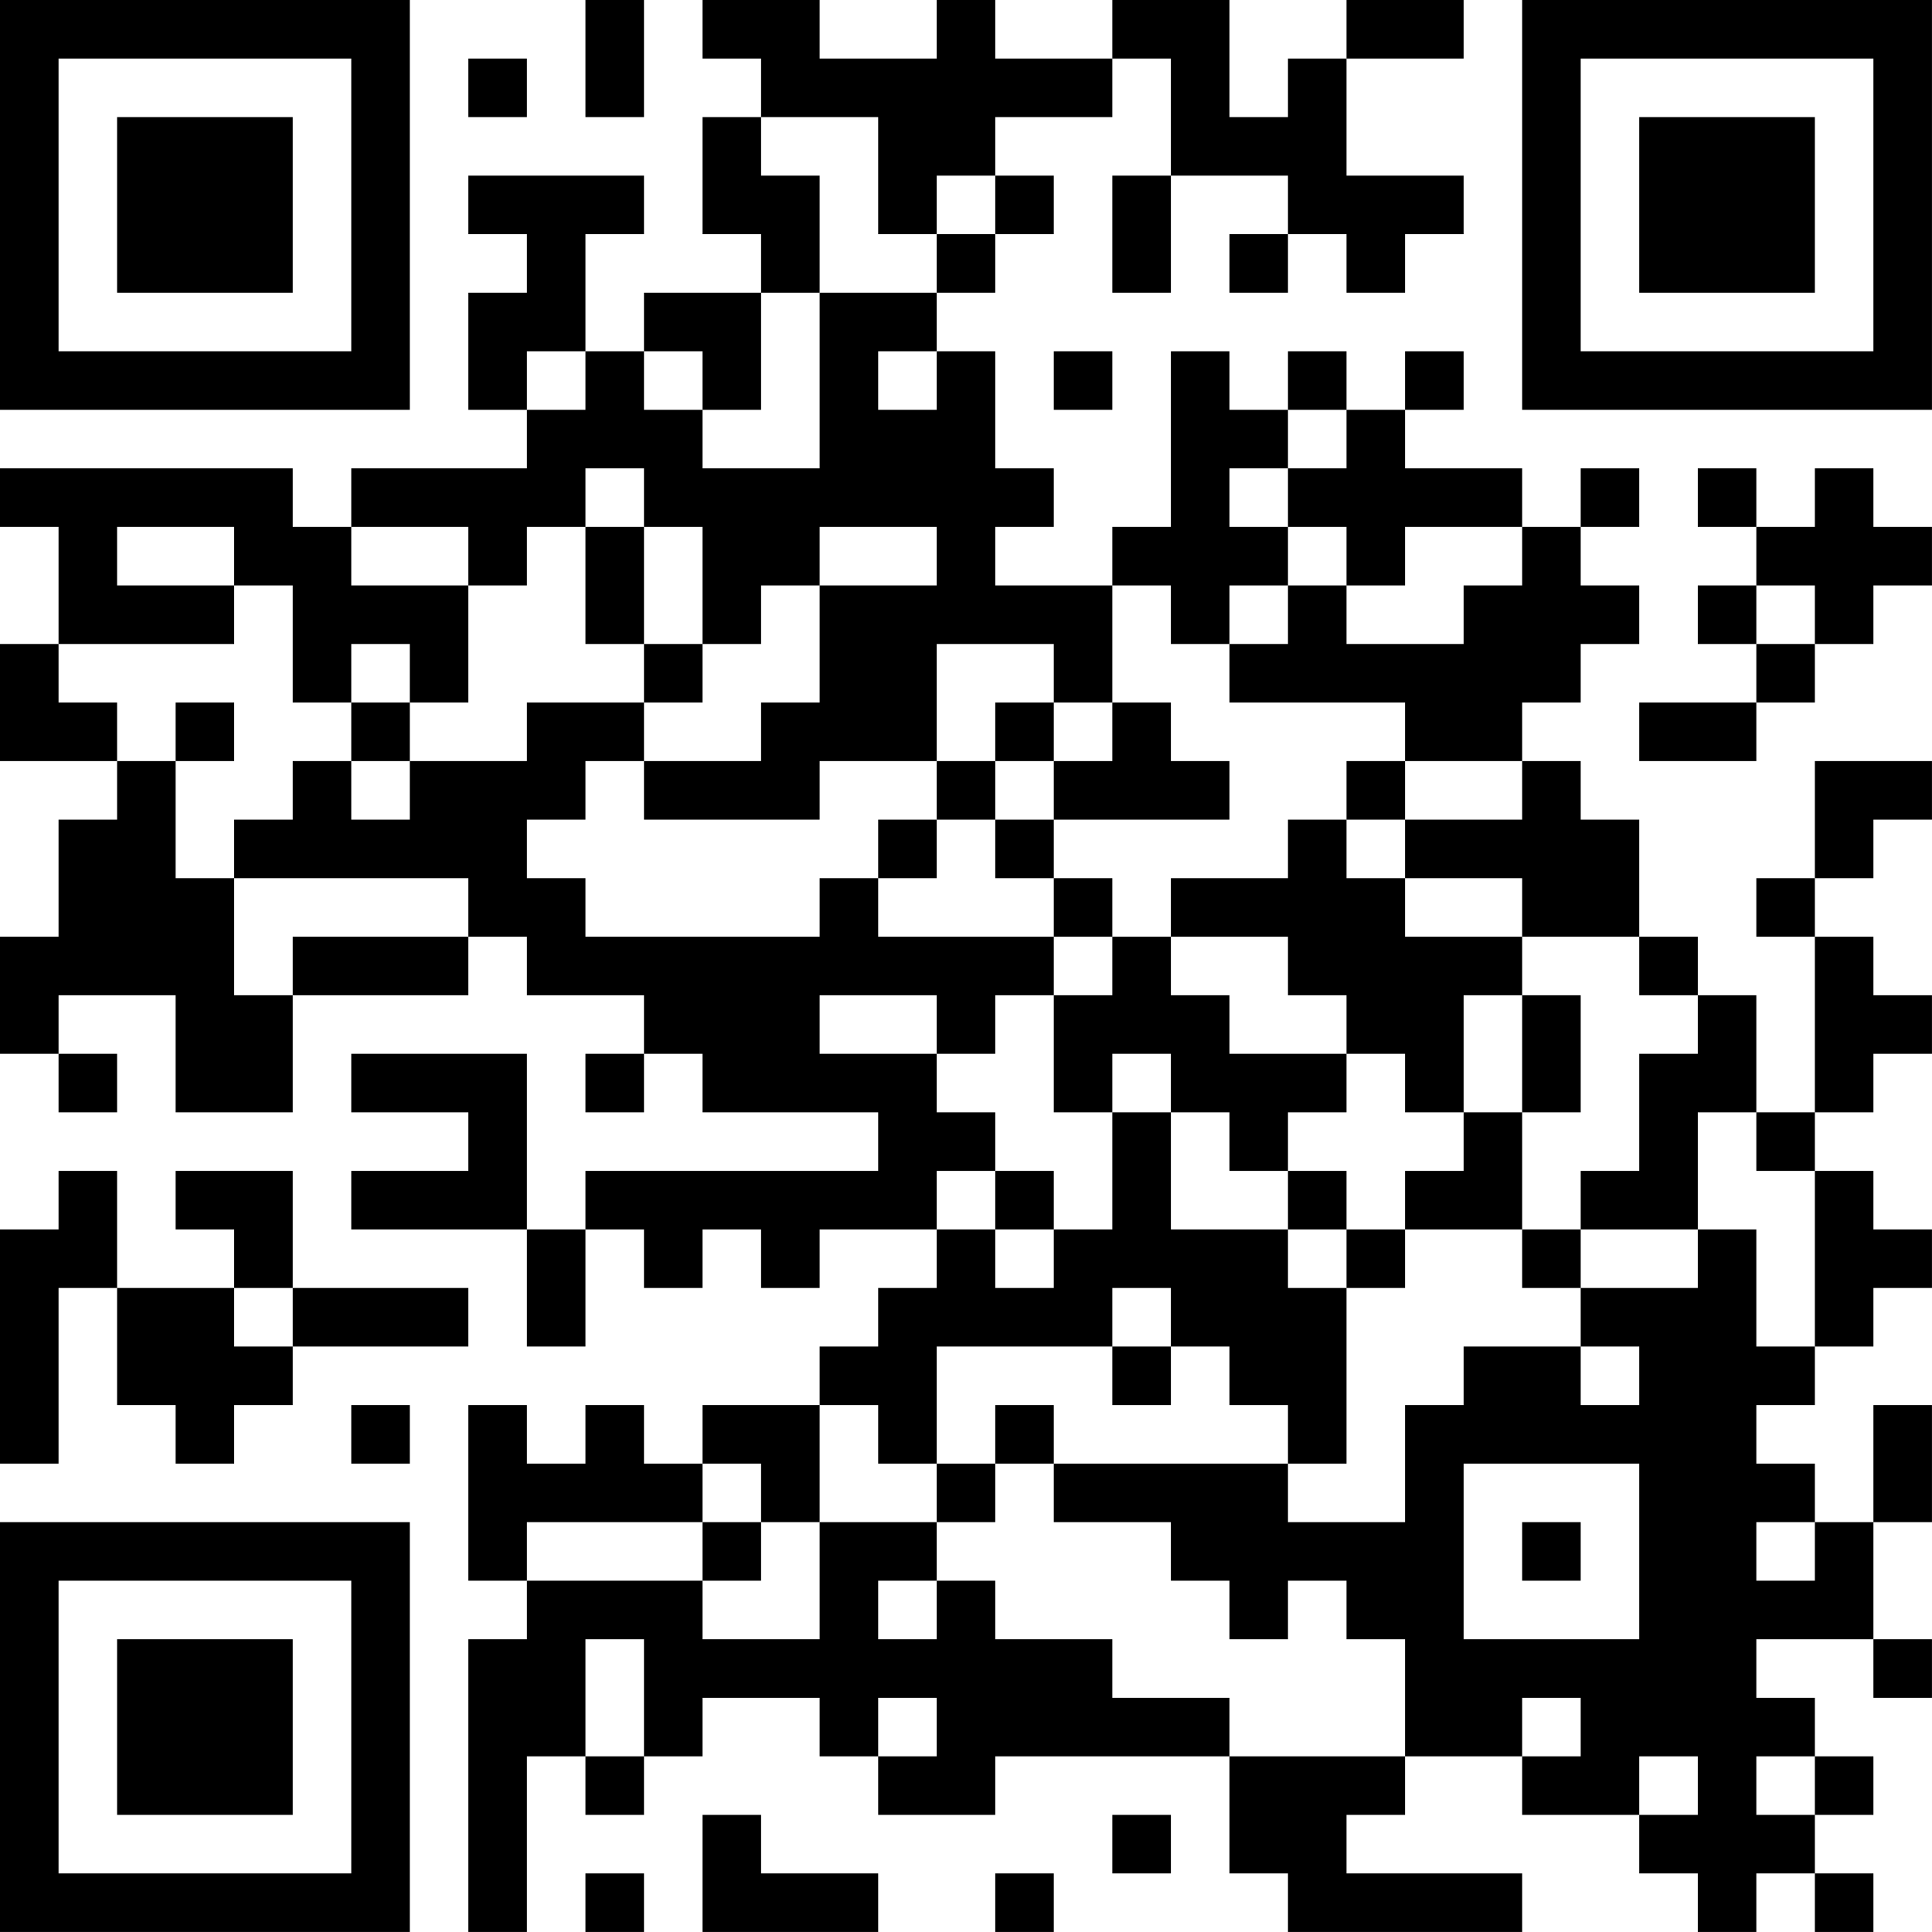 <?xml version="1.0" encoding="UTF-8"?>
<svg xmlns="http://www.w3.org/2000/svg" version="1.1" width="400" height="400" viewBox="0 0 400 400"><rect x="0" y="0" width="400" height="400" fill="#ffffff"/><g transform="scale(12.121)"><g transform="translate(0,0)"><path fill-rule="evenodd" d="M10 0L10 2L11 2L11 0ZM12 0L12 1L13 1L13 2L12 2L12 4L13 4L13 5L11 5L11 6L10 6L10 4L11 4L11 3L8 3L8 4L9 4L9 5L8 5L8 7L9 7L9 8L6 8L6 9L5 9L5 8L0 8L0 9L1 9L1 11L0 11L0 13L2 13L2 14L1 14L1 16L0 16L0 18L1 18L1 19L2 19L2 18L1 18L1 17L3 17L3 19L5 19L5 17L8 17L8 16L9 16L9 17L11 17L11 18L10 18L10 19L11 19L11 18L12 18L12 19L15 19L15 20L10 20L10 21L9 21L9 18L6 18L6 19L8 19L8 20L6 20L6 21L9 21L9 23L10 23L10 21L11 21L11 22L12 22L12 21L13 21L13 22L14 22L14 21L16 21L16 22L15 22L15 23L14 23L14 24L12 24L12 25L11 25L11 24L10 24L10 25L9 25L9 24L8 24L8 27L9 27L9 28L8 28L8 33L9 33L9 30L10 30L10 31L11 31L11 30L12 30L12 29L14 29L14 30L15 30L15 31L17 31L17 30L21 30L21 32L22 32L22 33L26 33L26 32L23 32L23 31L24 31L24 30L26 30L26 31L28 31L28 32L29 32L29 33L30 33L30 32L31 32L31 33L32 33L32 32L31 32L31 31L32 31L32 30L31 30L31 29L30 29L30 28L32 28L32 29L33 29L33 28L32 28L32 26L33 26L33 24L32 24L32 26L31 26L31 25L30 25L30 24L31 24L31 23L32 23L32 22L33 22L33 21L32 21L32 20L31 20L31 19L32 19L32 18L33 18L33 17L32 17L32 16L31 16L31 15L32 15L32 14L33 14L33 13L31 13L31 15L30 15L30 16L31 16L31 19L30 19L30 17L29 17L29 16L28 16L28 14L27 14L27 13L26 13L26 12L27 12L27 11L28 11L28 10L27 10L27 9L28 9L28 8L27 8L27 9L26 9L26 8L24 8L24 7L25 7L25 6L24 6L24 7L23 7L23 6L22 6L22 7L21 7L21 6L20 6L20 9L19 9L19 10L17 10L17 9L18 9L18 8L17 8L17 6L16 6L16 5L17 5L17 4L18 4L18 3L17 3L17 2L19 2L19 1L20 1L20 3L19 3L19 5L20 5L20 3L22 3L22 4L21 4L21 5L22 5L22 4L23 4L23 5L24 5L24 4L25 4L25 3L23 3L23 1L25 1L25 0L23 0L23 1L22 1L22 2L21 2L21 0L19 0L19 1L17 1L17 0L16 0L16 1L14 1L14 0ZM8 1L8 2L9 2L9 1ZM13 2L13 3L14 3L14 5L13 5L13 7L12 7L12 6L11 6L11 7L12 7L12 8L14 8L14 5L16 5L16 4L17 4L17 3L16 3L16 4L15 4L15 2ZM9 6L9 7L10 7L10 6ZM15 6L15 7L16 7L16 6ZM18 6L18 7L19 7L19 6ZM22 7L22 8L21 8L21 9L22 9L22 10L21 10L21 11L20 11L20 10L19 10L19 12L18 12L18 11L16 11L16 13L14 13L14 14L11 14L11 13L13 13L13 12L14 12L14 10L16 10L16 9L14 9L14 10L13 10L13 11L12 11L12 9L11 9L11 8L10 8L10 9L9 9L9 10L8 10L8 9L6 9L6 10L8 10L8 12L7 12L7 11L6 11L6 12L5 12L5 10L4 10L4 9L2 9L2 10L4 10L4 11L1 11L1 12L2 12L2 13L3 13L3 15L4 15L4 17L5 17L5 16L8 16L8 15L4 15L4 14L5 14L5 13L6 13L6 14L7 14L7 13L9 13L9 12L11 12L11 13L10 13L10 14L9 14L9 15L10 15L10 16L14 16L14 15L15 15L15 16L18 16L18 17L17 17L17 18L16 18L16 17L14 17L14 18L16 18L16 19L17 19L17 20L16 20L16 21L17 21L17 22L18 22L18 21L19 21L19 19L20 19L20 21L22 21L22 22L23 22L23 25L22 25L22 24L21 24L21 23L20 23L20 22L19 22L19 23L16 23L16 25L15 25L15 24L14 24L14 26L13 26L13 25L12 25L12 26L9 26L9 27L12 27L12 28L14 28L14 26L16 26L16 27L15 27L15 28L16 28L16 27L17 27L17 28L19 28L19 29L21 29L21 30L24 30L24 28L23 28L23 27L22 27L22 28L21 28L21 27L20 27L20 26L18 26L18 25L22 25L22 26L24 26L24 24L25 24L25 23L27 23L27 24L28 24L28 23L27 23L27 22L29 22L29 21L30 21L30 23L31 23L31 20L30 20L30 19L29 19L29 21L27 21L27 20L28 20L28 18L29 18L29 17L28 17L28 16L26 16L26 15L24 15L24 14L26 14L26 13L24 13L24 12L21 12L21 11L22 11L22 10L23 10L23 11L25 11L25 10L26 10L26 9L24 9L24 10L23 10L23 9L22 9L22 8L23 8L23 7ZM29 8L29 9L30 9L30 10L29 10L29 11L30 11L30 12L28 12L28 13L30 13L30 12L31 12L31 11L32 11L32 10L33 10L33 9L32 9L32 8L31 8L31 9L30 9L30 8ZM10 9L10 11L11 11L11 12L12 12L12 11L11 11L11 9ZM30 10L30 11L31 11L31 10ZM3 12L3 13L4 13L4 12ZM6 12L6 13L7 13L7 12ZM17 12L17 13L16 13L16 14L15 14L15 15L16 15L16 14L17 14L17 15L18 15L18 16L19 16L19 17L18 17L18 19L19 19L19 18L20 18L20 19L21 19L21 20L22 20L22 21L23 21L23 22L24 22L24 21L26 21L26 22L27 22L27 21L26 21L26 19L27 19L27 17L26 17L26 16L24 16L24 15L23 15L23 14L24 14L24 13L23 13L23 14L22 14L22 15L20 15L20 16L19 16L19 15L18 15L18 14L21 14L21 13L20 13L20 12L19 12L19 13L18 13L18 12ZM17 13L17 14L18 14L18 13ZM20 16L20 17L21 17L21 18L23 18L23 19L22 19L22 20L23 20L23 21L24 21L24 20L25 20L25 19L26 19L26 17L25 17L25 19L24 19L24 18L23 18L23 17L22 17L22 16ZM1 20L1 21L0 21L0 25L1 25L1 22L2 22L2 24L3 24L3 25L4 25L4 24L5 24L5 23L8 23L8 22L5 22L5 20L3 20L3 21L4 21L4 22L2 22L2 20ZM17 20L17 21L18 21L18 20ZM4 22L4 23L5 23L5 22ZM19 23L19 24L20 24L20 23ZM6 24L6 25L7 25L7 24ZM17 24L17 25L16 25L16 26L17 26L17 25L18 25L18 24ZM25 25L25 28L28 28L28 25ZM12 26L12 27L13 27L13 26ZM26 26L26 27L27 27L27 26ZM30 26L30 27L31 27L31 26ZM10 28L10 30L11 30L11 28ZM15 29L15 30L16 30L16 29ZM26 29L26 30L27 30L27 29ZM28 30L28 31L29 31L29 30ZM30 30L30 31L31 31L31 30ZM12 31L12 33L15 33L15 32L13 32L13 31ZM19 31L19 32L20 32L20 31ZM10 32L10 33L11 33L11 32ZM17 32L17 33L18 33L18 32ZM0 0L0 7L7 7L7 0ZM1 1L1 6L6 6L6 1ZM2 2L2 5L5 5L5 2ZM26 0L26 7L33 7L33 0ZM27 1L27 6L32 6L32 1ZM28 2L28 5L31 5L31 2ZM0 26L0 33L7 33L7 26ZM1 27L1 32L6 32L6 27ZM2 28L2 31L5 31L5 28Z" fill="#000000"/></g></g></svg>
